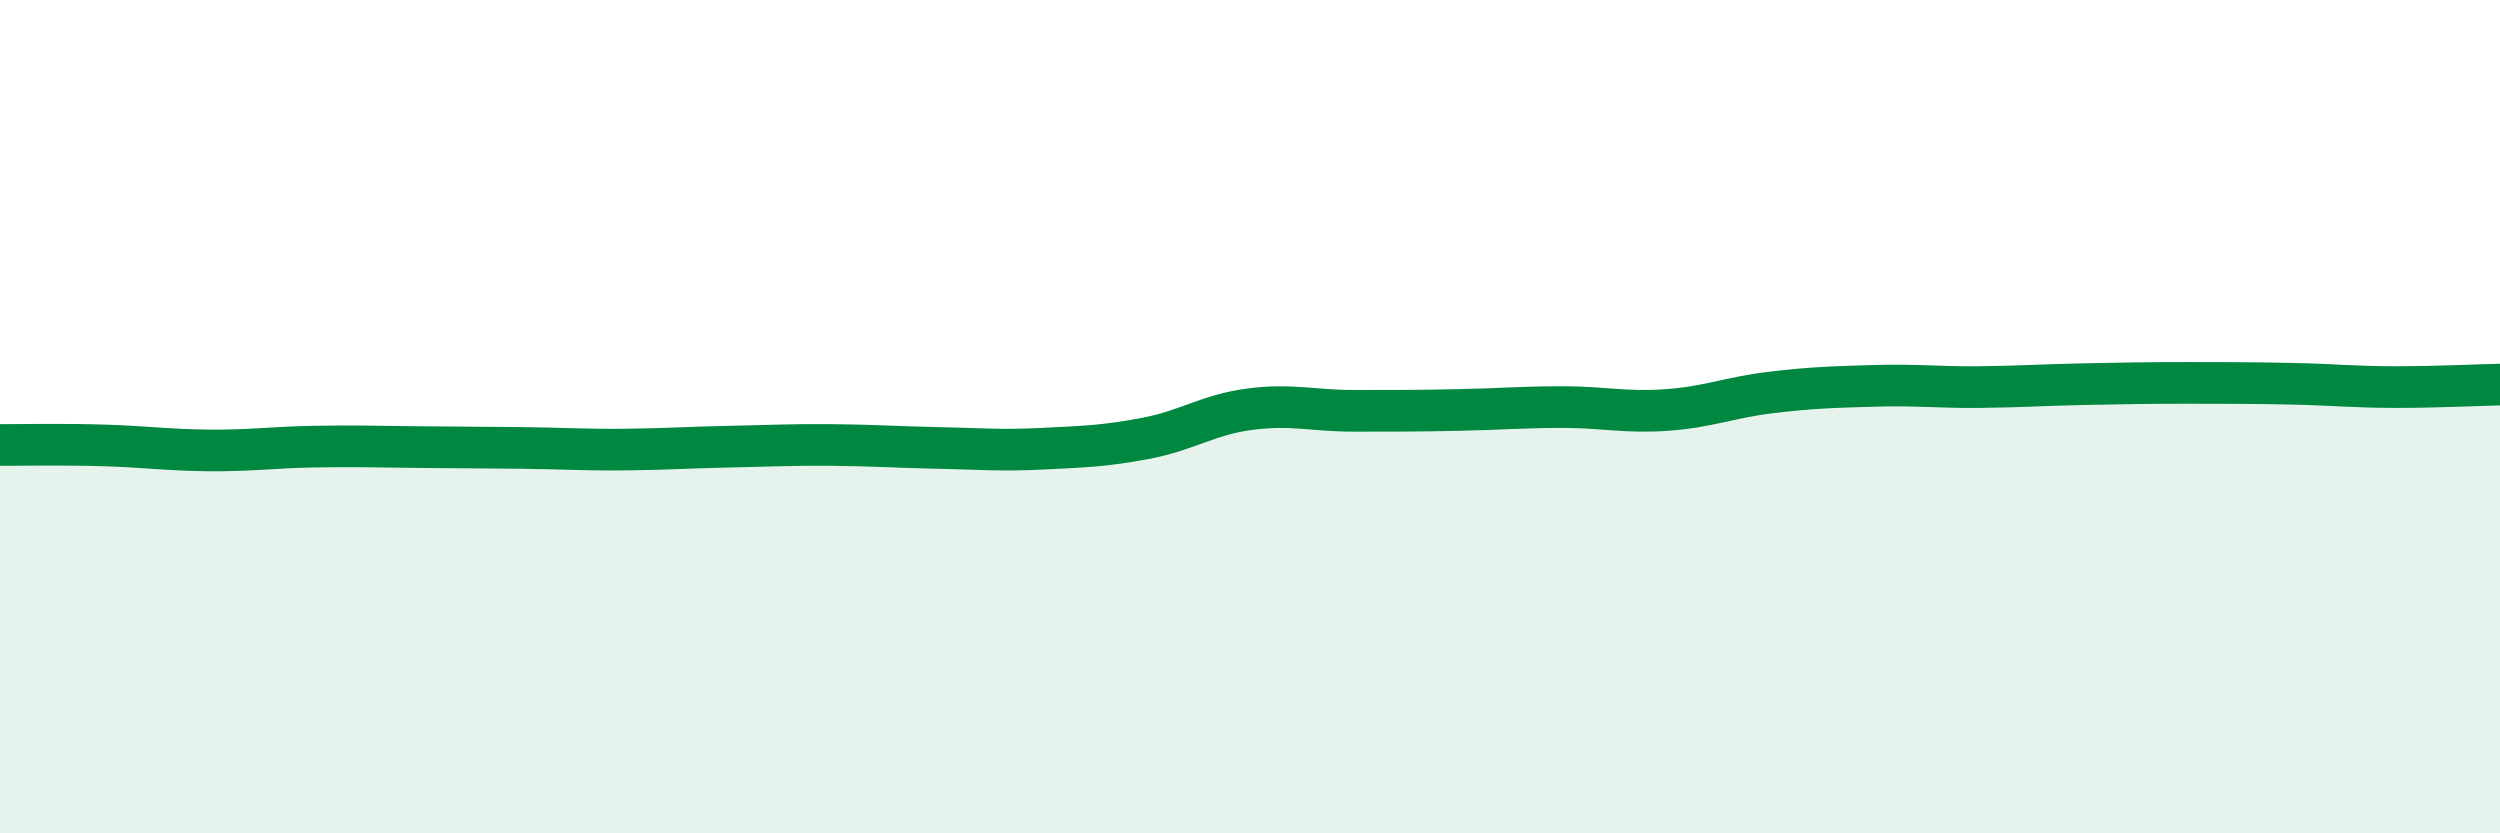 
    <svg width="60" height="20" viewBox="0 0 60 20" xmlns="http://www.w3.org/2000/svg">
      <path
        d="M 0,10.68 C 0.5,10.68 1.5,10.66 2.5,10.69 C 3.5,10.72 4,10.8 5,10.81 C 6,10.82 6.5,10.74 7.5,10.72 C 8.5,10.7 9,10.72 10,10.73 C 11,10.74 11.5,10.74 12.5,10.75 C 13.5,10.76 14,10.8 15,10.79 C 16,10.78 16.5,10.74 17.5,10.72 C 18.5,10.7 19,10.67 20,10.68 C 21,10.69 21.5,10.73 22.5,10.75 C 23.5,10.77 24,10.82 25,10.77 C 26,10.72 26.5,10.71 27.5,10.52 C 28.5,10.33 29,9.95 30,9.82 C 31,9.69 31.5,9.86 32.5,9.86 C 33.5,9.86 34,9.86 35,9.84 C 36,9.82 36.5,9.77 37.5,9.77 C 38.5,9.77 39,9.91 40,9.84 C 41,9.77 41.5,9.54 42.5,9.42 C 43.5,9.3 44,9.29 45,9.26 C 46,9.23 46.5,9.3 47.5,9.29 C 48.5,9.28 49,9.24 50,9.22 C 51,9.2 51.5,9.19 52.5,9.19 C 53.5,9.19 54,9.19 55,9.21 C 56,9.23 56.5,9.29 57.5,9.29 C 58.5,9.29 59.5,9.24 60,9.23L60 20L0 20Z"
        fill="#008740"
        opacity="0.1"
        stroke-linecap="round"
        stroke-linejoin="round"
      />
      <path
        d="M 0,10.68 C 0.5,10.68 1.5,10.66 2.5,10.69 C 3.5,10.72 4,10.8 5,10.81 C 6,10.82 6.5,10.74 7.5,10.72 C 8.5,10.7 9,10.72 10,10.73 C 11,10.74 11.5,10.74 12.5,10.75 C 13.5,10.76 14,10.8 15,10.79 C 16,10.78 16.5,10.74 17.5,10.72 C 18.5,10.7 19,10.67 20,10.68 C 21,10.69 21.5,10.73 22.5,10.75 C 23.5,10.77 24,10.82 25,10.77 C 26,10.72 26.5,10.71 27.5,10.52 C 28.5,10.33 29,9.95 30,9.82 C 31,9.69 31.5,9.86 32.5,9.86 C 33.5,9.86 34,9.86 35,9.84 C 36,9.82 36.5,9.77 37.5,9.77 C 38.5,9.77 39,9.91 40,9.84 C 41,9.77 41.5,9.54 42.5,9.42 C 43.5,9.3 44,9.29 45,9.26 C 46,9.23 46.5,9.3 47.5,9.29 C 48.5,9.28 49,9.24 50,9.22 C 51,9.2 51.5,9.19 52.5,9.19 C 53.5,9.19 54,9.19 55,9.21 C 56,9.23 56.5,9.29 57.5,9.29 C 58.5,9.29 59.5,9.24 60,9.23"
        stroke="#008740"
        stroke-width="1"
        fill="none"
        stroke-linecap="round"
        stroke-linejoin="round"
      />
    </svg>
  